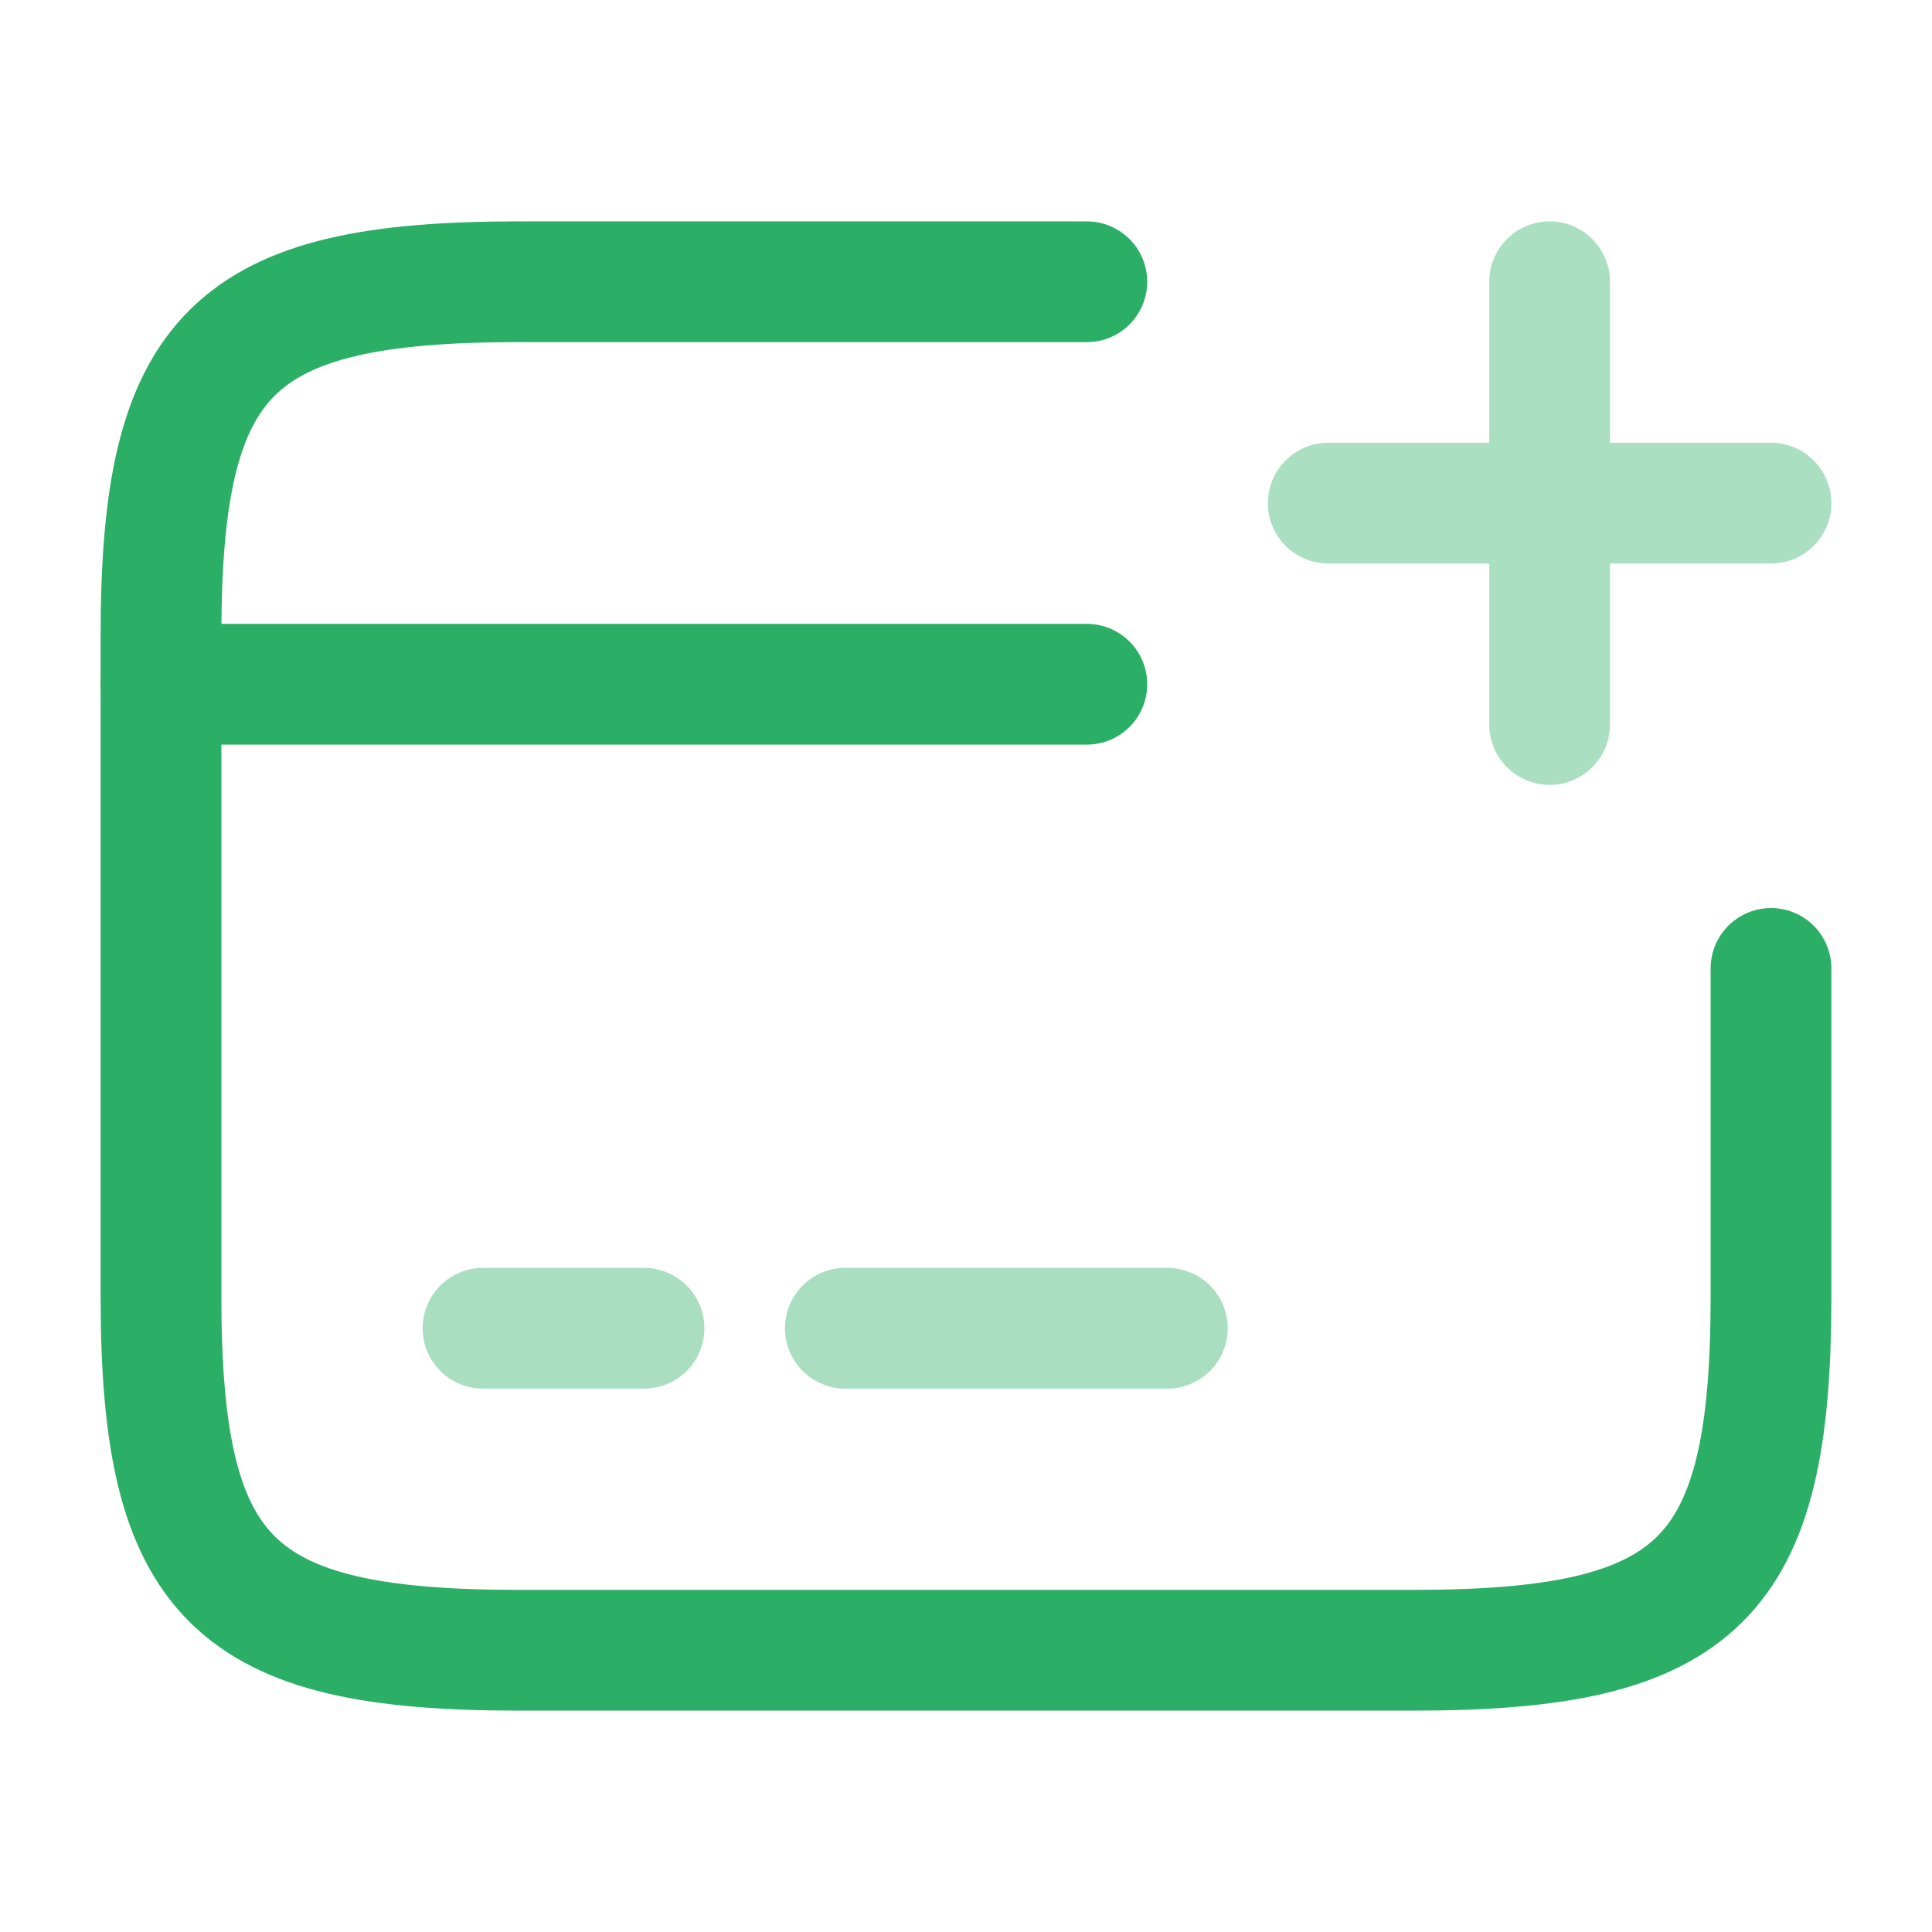 <svg width="24" height="24" viewBox="0 0 24 24" fill="none" xmlns="http://www.w3.org/2000/svg"><path d="M2 8.5H13.501" stroke="#2BAE66" stroke-width="1.5" stroke-miterlimit="10" stroke-linecap="round" stroke-linejoin="round"/><path opacity="0.4" d="M6 16.5H8" stroke="#2BAE66" stroke-width="1.5" stroke-miterlimit="10" stroke-linecap="round" stroke-linejoin="round"/><path opacity="0.4" d="M10.501 16.5H14.501" stroke="#2BAE66" stroke-width="1.5" stroke-miterlimit="10" stroke-linecap="round" stroke-linejoin="round"/><path d="M22 12.03V16.11C22 19.62 21.11 20.5 17.561 20.5H6.44C2.89 20.5 2 19.62 2 16.11V7.89C2 4.38 2.89 3.5 6.44 3.5H13.501" stroke="#2BAE66" stroke-width="1.5" stroke-linecap="round" stroke-linejoin="round"/><g opacity="0.4"><path d="M16.5 6.25H22" stroke="#2BAE66" stroke-width="1.5" stroke-linecap="round"/><path d="M19.25 9V3.5" stroke="#2BAE66" stroke-width="1.5" stroke-linecap="round"/></g></svg>